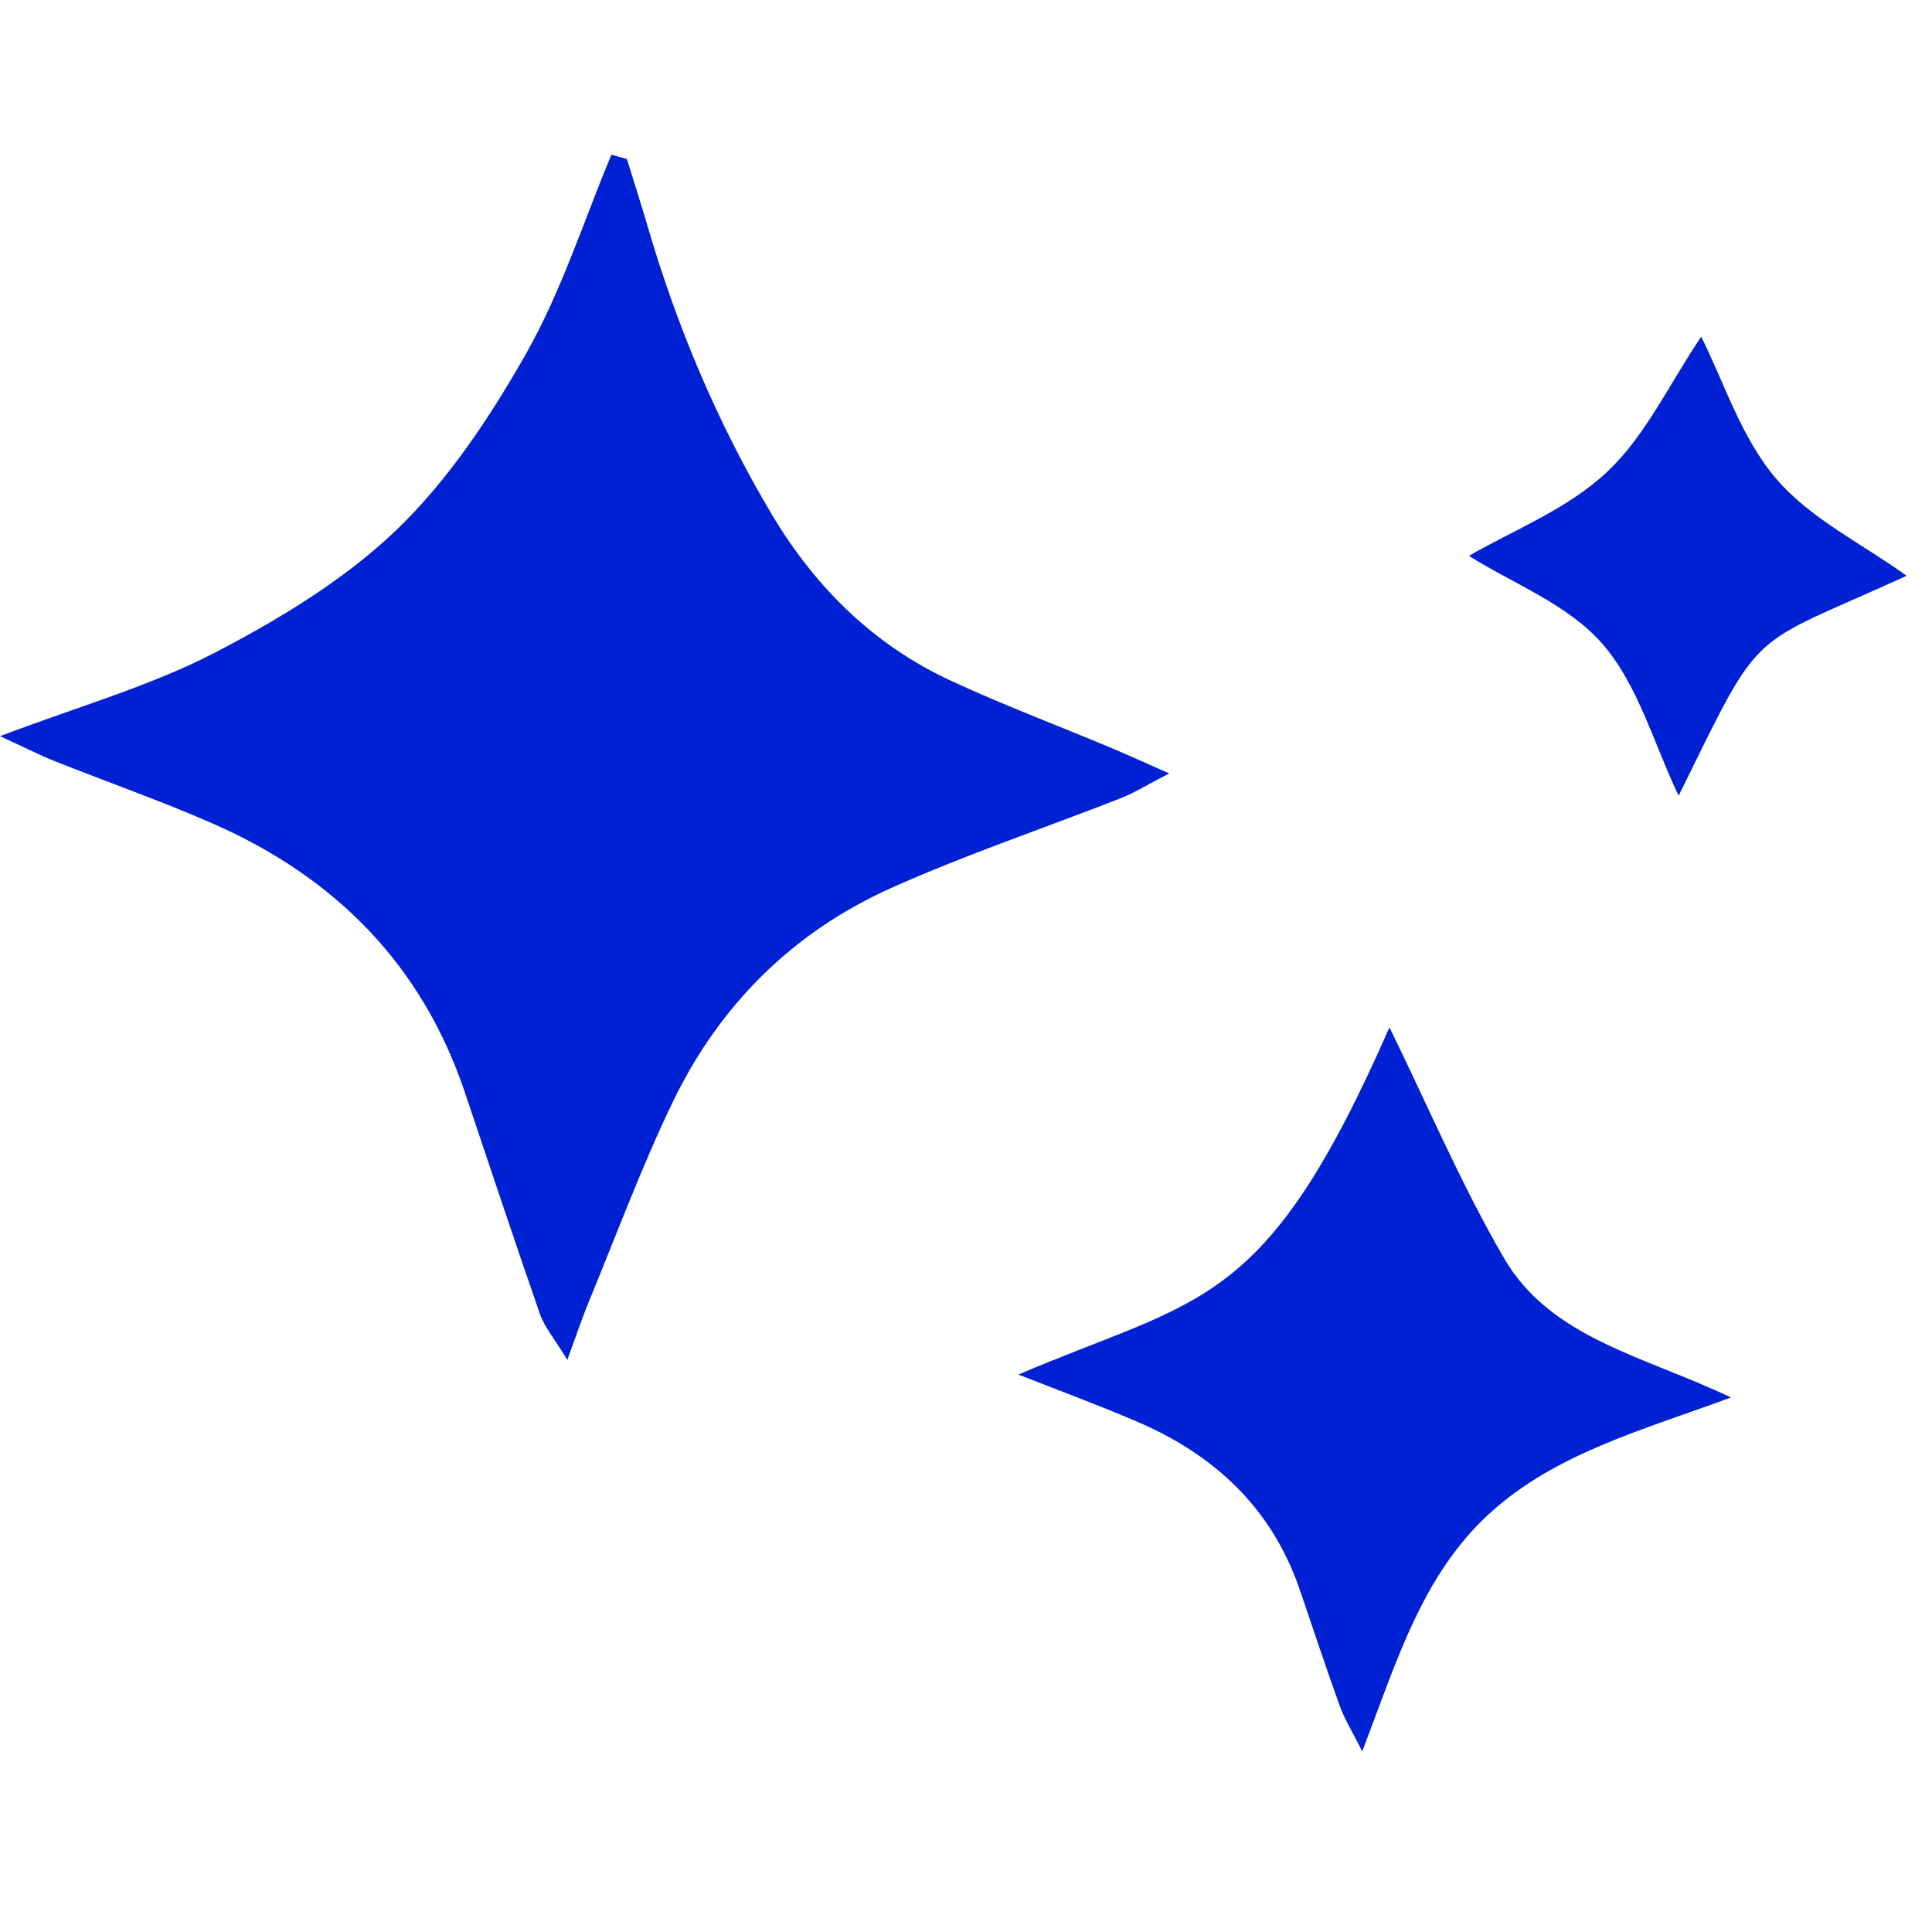<svg xmlns="http://www.w3.org/2000/svg" xmlns:xlink="http://www.w3.org/1999/xlink" width="50" zoomAndPan="magnify" viewBox="0 0 37.5 37.5" height="50" preserveAspectRatio="xMidYMid meet"><defs><clipPath id="6eec79b1e9"><path d="M 0 3.004 L 23 3.004 L 23 27 L 0 27 Z M 0 3.004 "></path></clipPath><clipPath id="d630194068"><path d="M 28 6 L 37.008 6 L 37.008 16 L 28 16 Z M 28 6 "></path></clipPath></defs><g id="5902fc48c7"><g clip-rule="nonzero" clip-path="url(#6eec79b1e9)"><path style=" stroke:none;fill-rule:nonzero;fill:#0020d4;fill-opacity:1;" d="M 12.168 3.086 C 12.297 3.504 12.43 3.918 12.555 4.34 C 13.129 6.32 13.922 8.203 14.98 9.984 C 15.832 11.41 16.961 12.52 18.461 13.215 C 19.473 13.684 20.52 14.078 21.547 14.508 C 21.863 14.641 22.172 14.781 22.695 15.012 C 22.262 15.234 22.023 15.387 21.766 15.488 C 20.273 16.074 18.746 16.586 17.285 17.242 C 15.387 18.094 13.965 19.512 13.062 21.383 C 12.461 22.629 11.98 23.93 11.453 25.207 C 11.32 25.523 11.211 25.848 11.012 26.395 C 10.762 25.984 10.574 25.766 10.484 25.516 C 9.984 24.082 9.508 22.641 9.023 21.203 C 8.188 18.719 6.5 17.027 4.137 15.988 C 3.113 15.539 2.059 15.172 1.023 14.758 C 0.75 14.648 0.488 14.512 0 14.289 C 1.535 13.707 2.906 13.32 4.148 12.68 C 5.406 12.027 6.668 11.266 7.684 10.297 C 8.695 9.328 9.508 8.102 10.207 6.871 C 10.895 5.66 11.324 4.301 11.867 3.004 C 11.969 3.031 12.066 3.059 12.168 3.086 Z M 12.168 3.086 "></path></g><path style=" stroke:none;fill-rule:nonzero;fill:#0020d4;fill-opacity:1;" d="M 19.766 26.68 C 23.324 25.16 24.551 25.453 26.969 19.941 C 27.695 21.418 28.352 22.973 29.191 24.418 C 30.102 25.98 31.902 26.316 33.598 27.125 C 31.836 27.773 30.188 28.215 28.918 29.371 C 27.613 30.559 27.121 32.211 26.441 33.996 C 26.246 33.602 26.098 33.371 26.008 33.121 C 25.734 32.363 25.484 31.602 25.223 30.84 C 24.676 29.258 23.559 28.227 22.051 27.586 C 21.359 27.289 20.652 27.027 19.766 26.68 Z M 19.766 26.68 "></path><g clip-rule="nonzero" clip-path="url(#d630194068)"><path style=" stroke:none;fill-rule:nonzero;fill:#0020d4;fill-opacity:1;" d="M 37.008 11.176 C 33.848 12.617 34.242 12.082 32.582 15.445 C 32.094 14.422 31.793 13.285 31.098 12.492 C 30.434 11.73 29.359 11.324 28.512 10.789 C 29.344 10.305 30.402 9.895 31.176 9.176 C 31.93 8.477 32.395 7.461 33.02 6.535 C 33.461 7.414 33.797 8.496 34.473 9.289 C 35.133 10.066 36.141 10.551 37.008 11.176 Z M 37.008 11.176 "></path></g></g></svg>